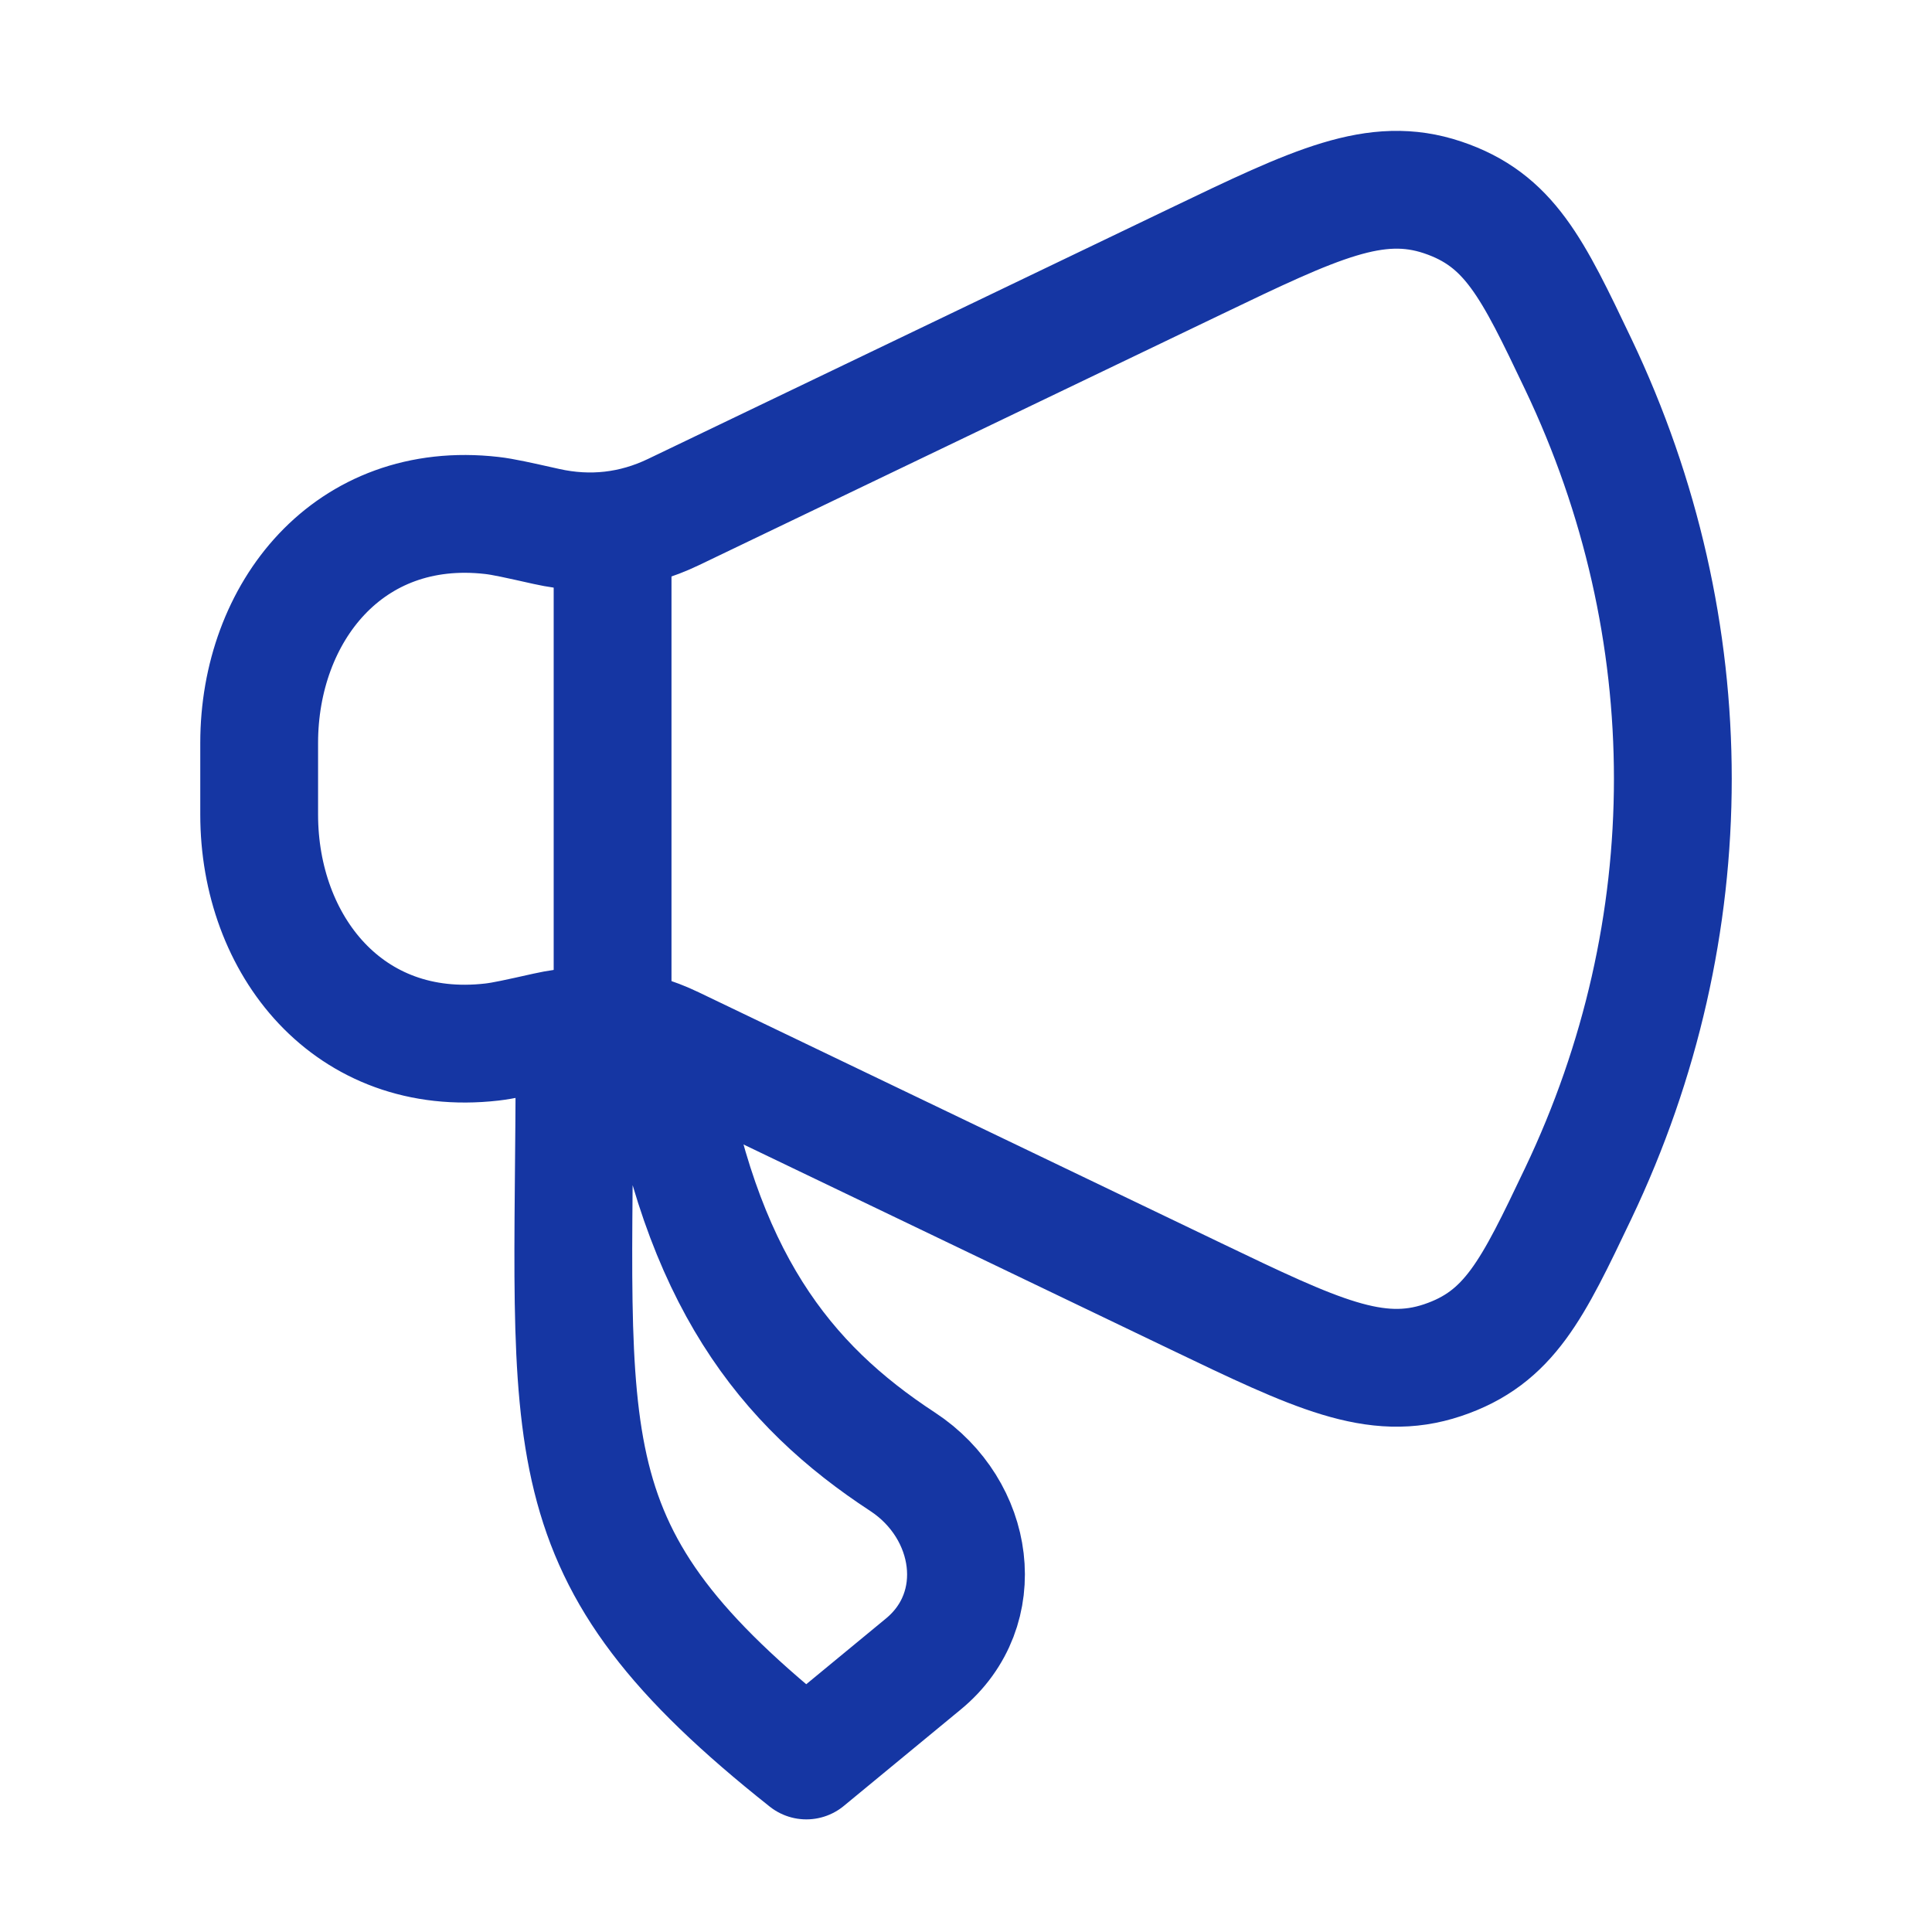 <svg xmlns="http://www.w3.org/2000/svg" width="41" height="41" viewBox="0 0 41 41" fill="none">
  <path d="M25.377 5.545L14.289 10.868C13.436 11.277 12.524 11.38 11.595 11.172C10.986 11.036 10.682 10.967 10.437 10.939C7.396 10.592 5.5 12.999 5.5 15.767V17.286C5.5 20.055 7.396 22.462 10.437 22.114C10.682 22.086 10.986 22.018 11.595 21.882C12.524 21.674 13.436 21.776 14.289 22.186L25.377 27.509C27.922 28.73 29.195 29.341 30.614 28.865C32.033 28.389 32.52 27.367 33.494 25.323C36.169 19.712 36.169 13.342 33.494 7.73C32.52 5.687 32.033 4.665 30.614 4.189C29.195 3.713 27.922 4.323 25.377 5.545Z" stroke="#1536A3" stroke-width="2.5" stroke-linecap="round" stroke-linejoin="round"/>
  <path d="M19.597 35.311L17.112 37.36C11.509 32.916 12.193 30.797 12.193 22.36H14.083C14.85 27.128 16.659 29.387 19.155 31.021C20.692 32.029 21.009 34.147 19.597 35.311Z" stroke="#1536A3" stroke-width="2.5" stroke-linecap="round" stroke-linejoin="round"/>
  <path d="M13 21.527V11.527" stroke="#1536A3" stroke-width="2.5" stroke-linecap="round" stroke-linejoin="round"/>
</svg>
